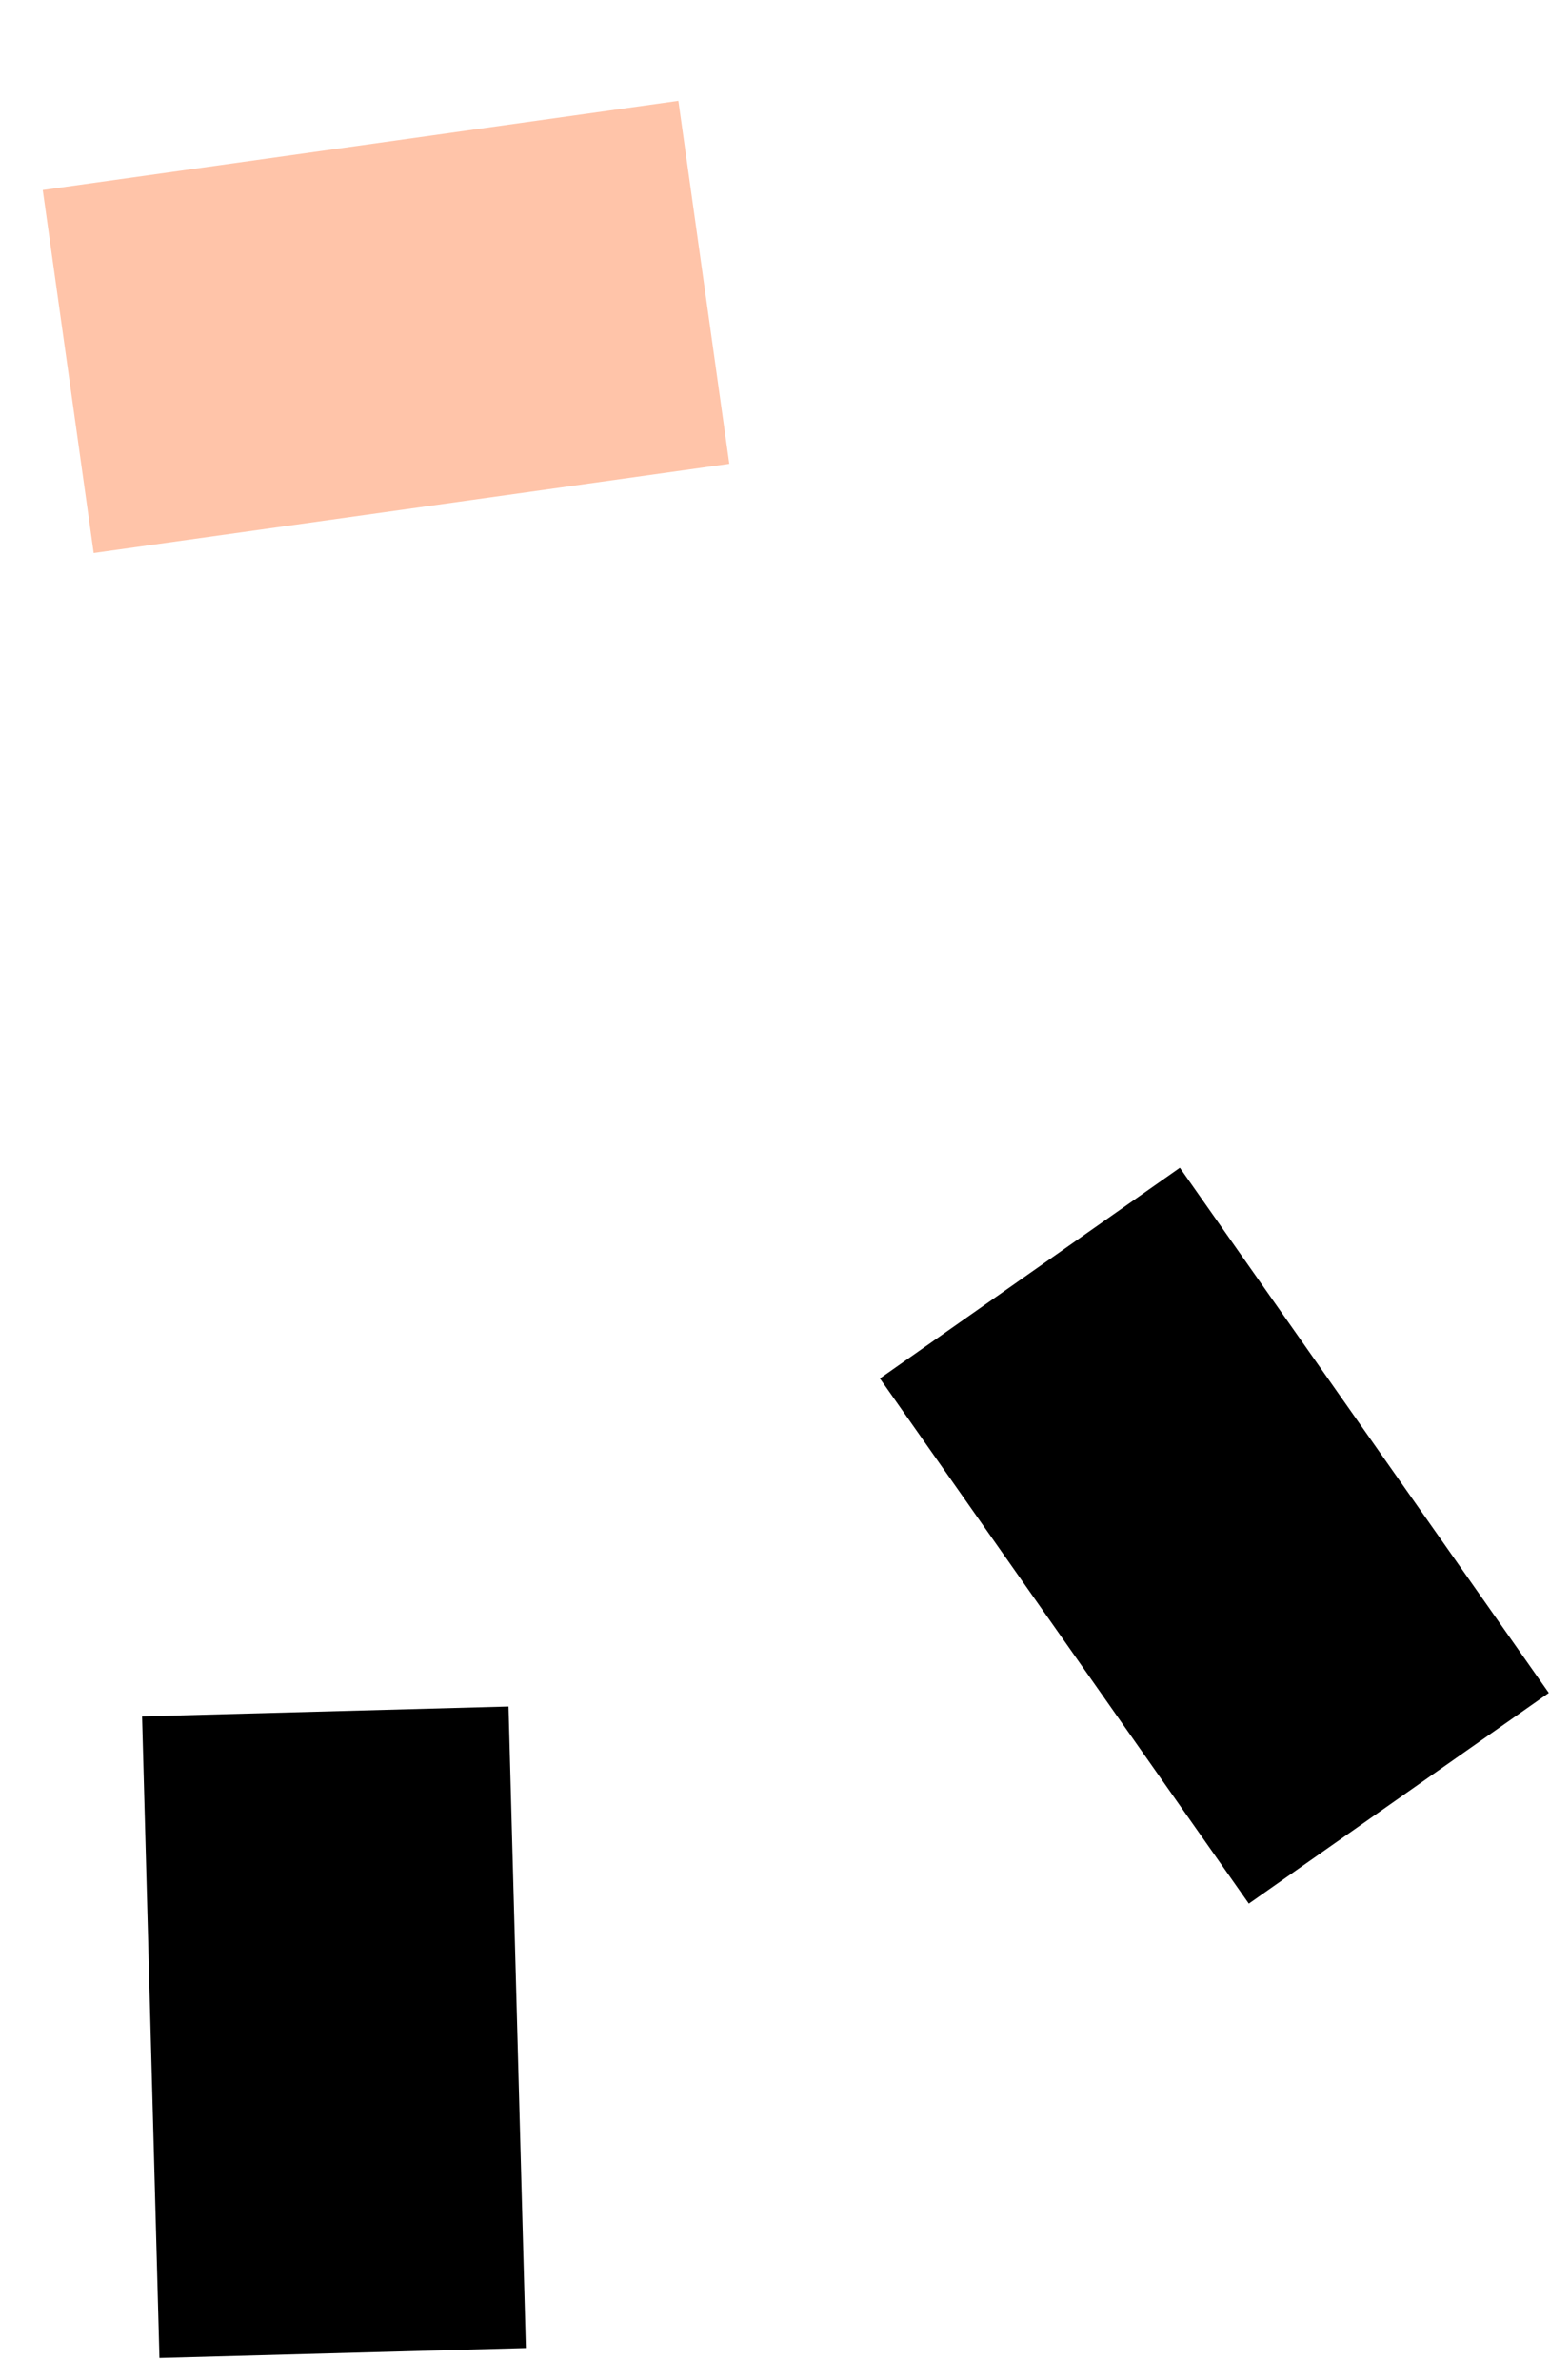 <?xml version="1.0" encoding="UTF-8"?> <svg xmlns="http://www.w3.org/2000/svg" width="56" height="86" viewBox="0 0 56 86" fill="none"> <path d="M2.465 13.424L25.429 10.201" stroke="#FFC4A9" stroke-width="13.244"></path> <path d="M37.209 46L50.538 64.975" stroke="black" stroke-width="13.244"></path> <path d="M12.38 85.018L11.753 61.838" stroke="black" stroke-width="13.244"></path> </svg> 
